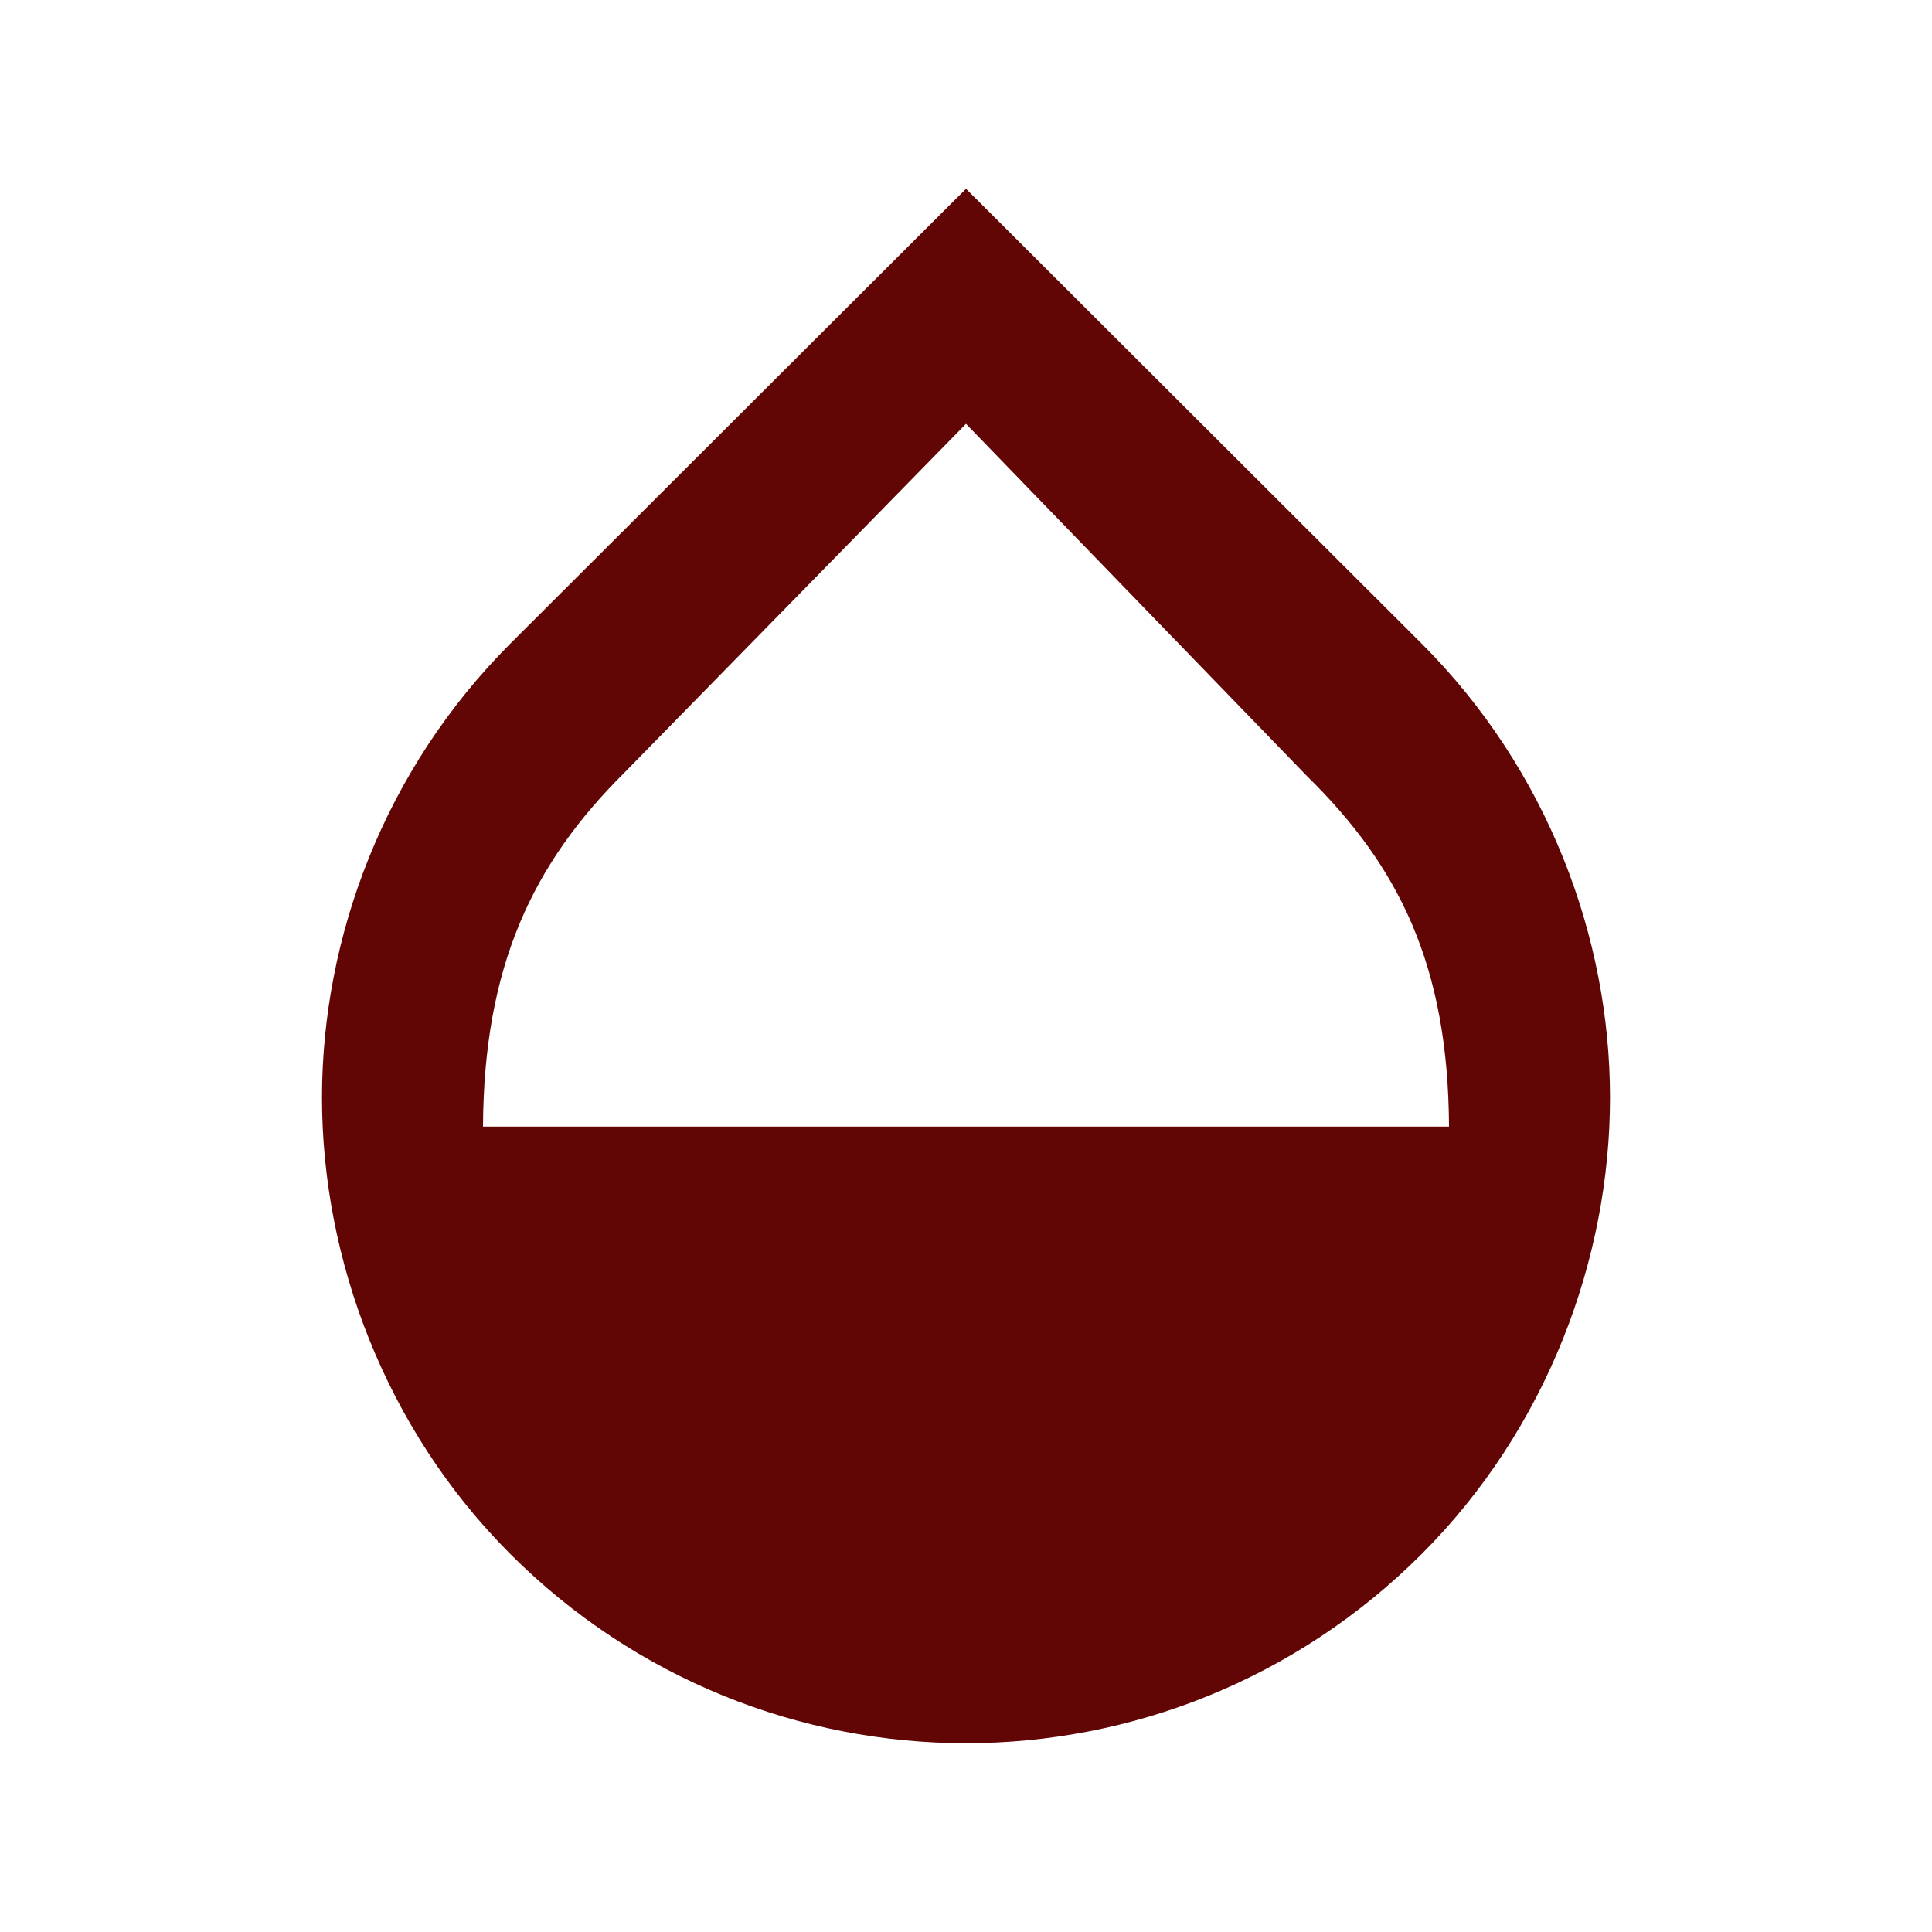 <?xml version="1.0" encoding="UTF-8"?> <svg xmlns="http://www.w3.org/2000/svg" width="42" height="42" viewBox="0 0 42 42" fill="none"><path d="M30.905 13.991L21 4.104L11.095 13.991C8.365 16.721 7 20.361 7 23.861C7 27.361 8.365 31.054 11.095 33.784C13.825 36.514 17.413 37.896 21 37.896C24.587 37.896 28.175 36.514 30.905 33.784C33.635 31.054 35 27.361 35 23.861C35 20.361 33.635 16.721 30.905 13.991ZM10.5 24.491C10.518 20.991 11.585 18.769 13.58 16.791L21 9.214L28.42 16.879C30.415 18.839 31.483 20.991 31.5 24.491H10.5Z" fill="#620505"></path></svg> 